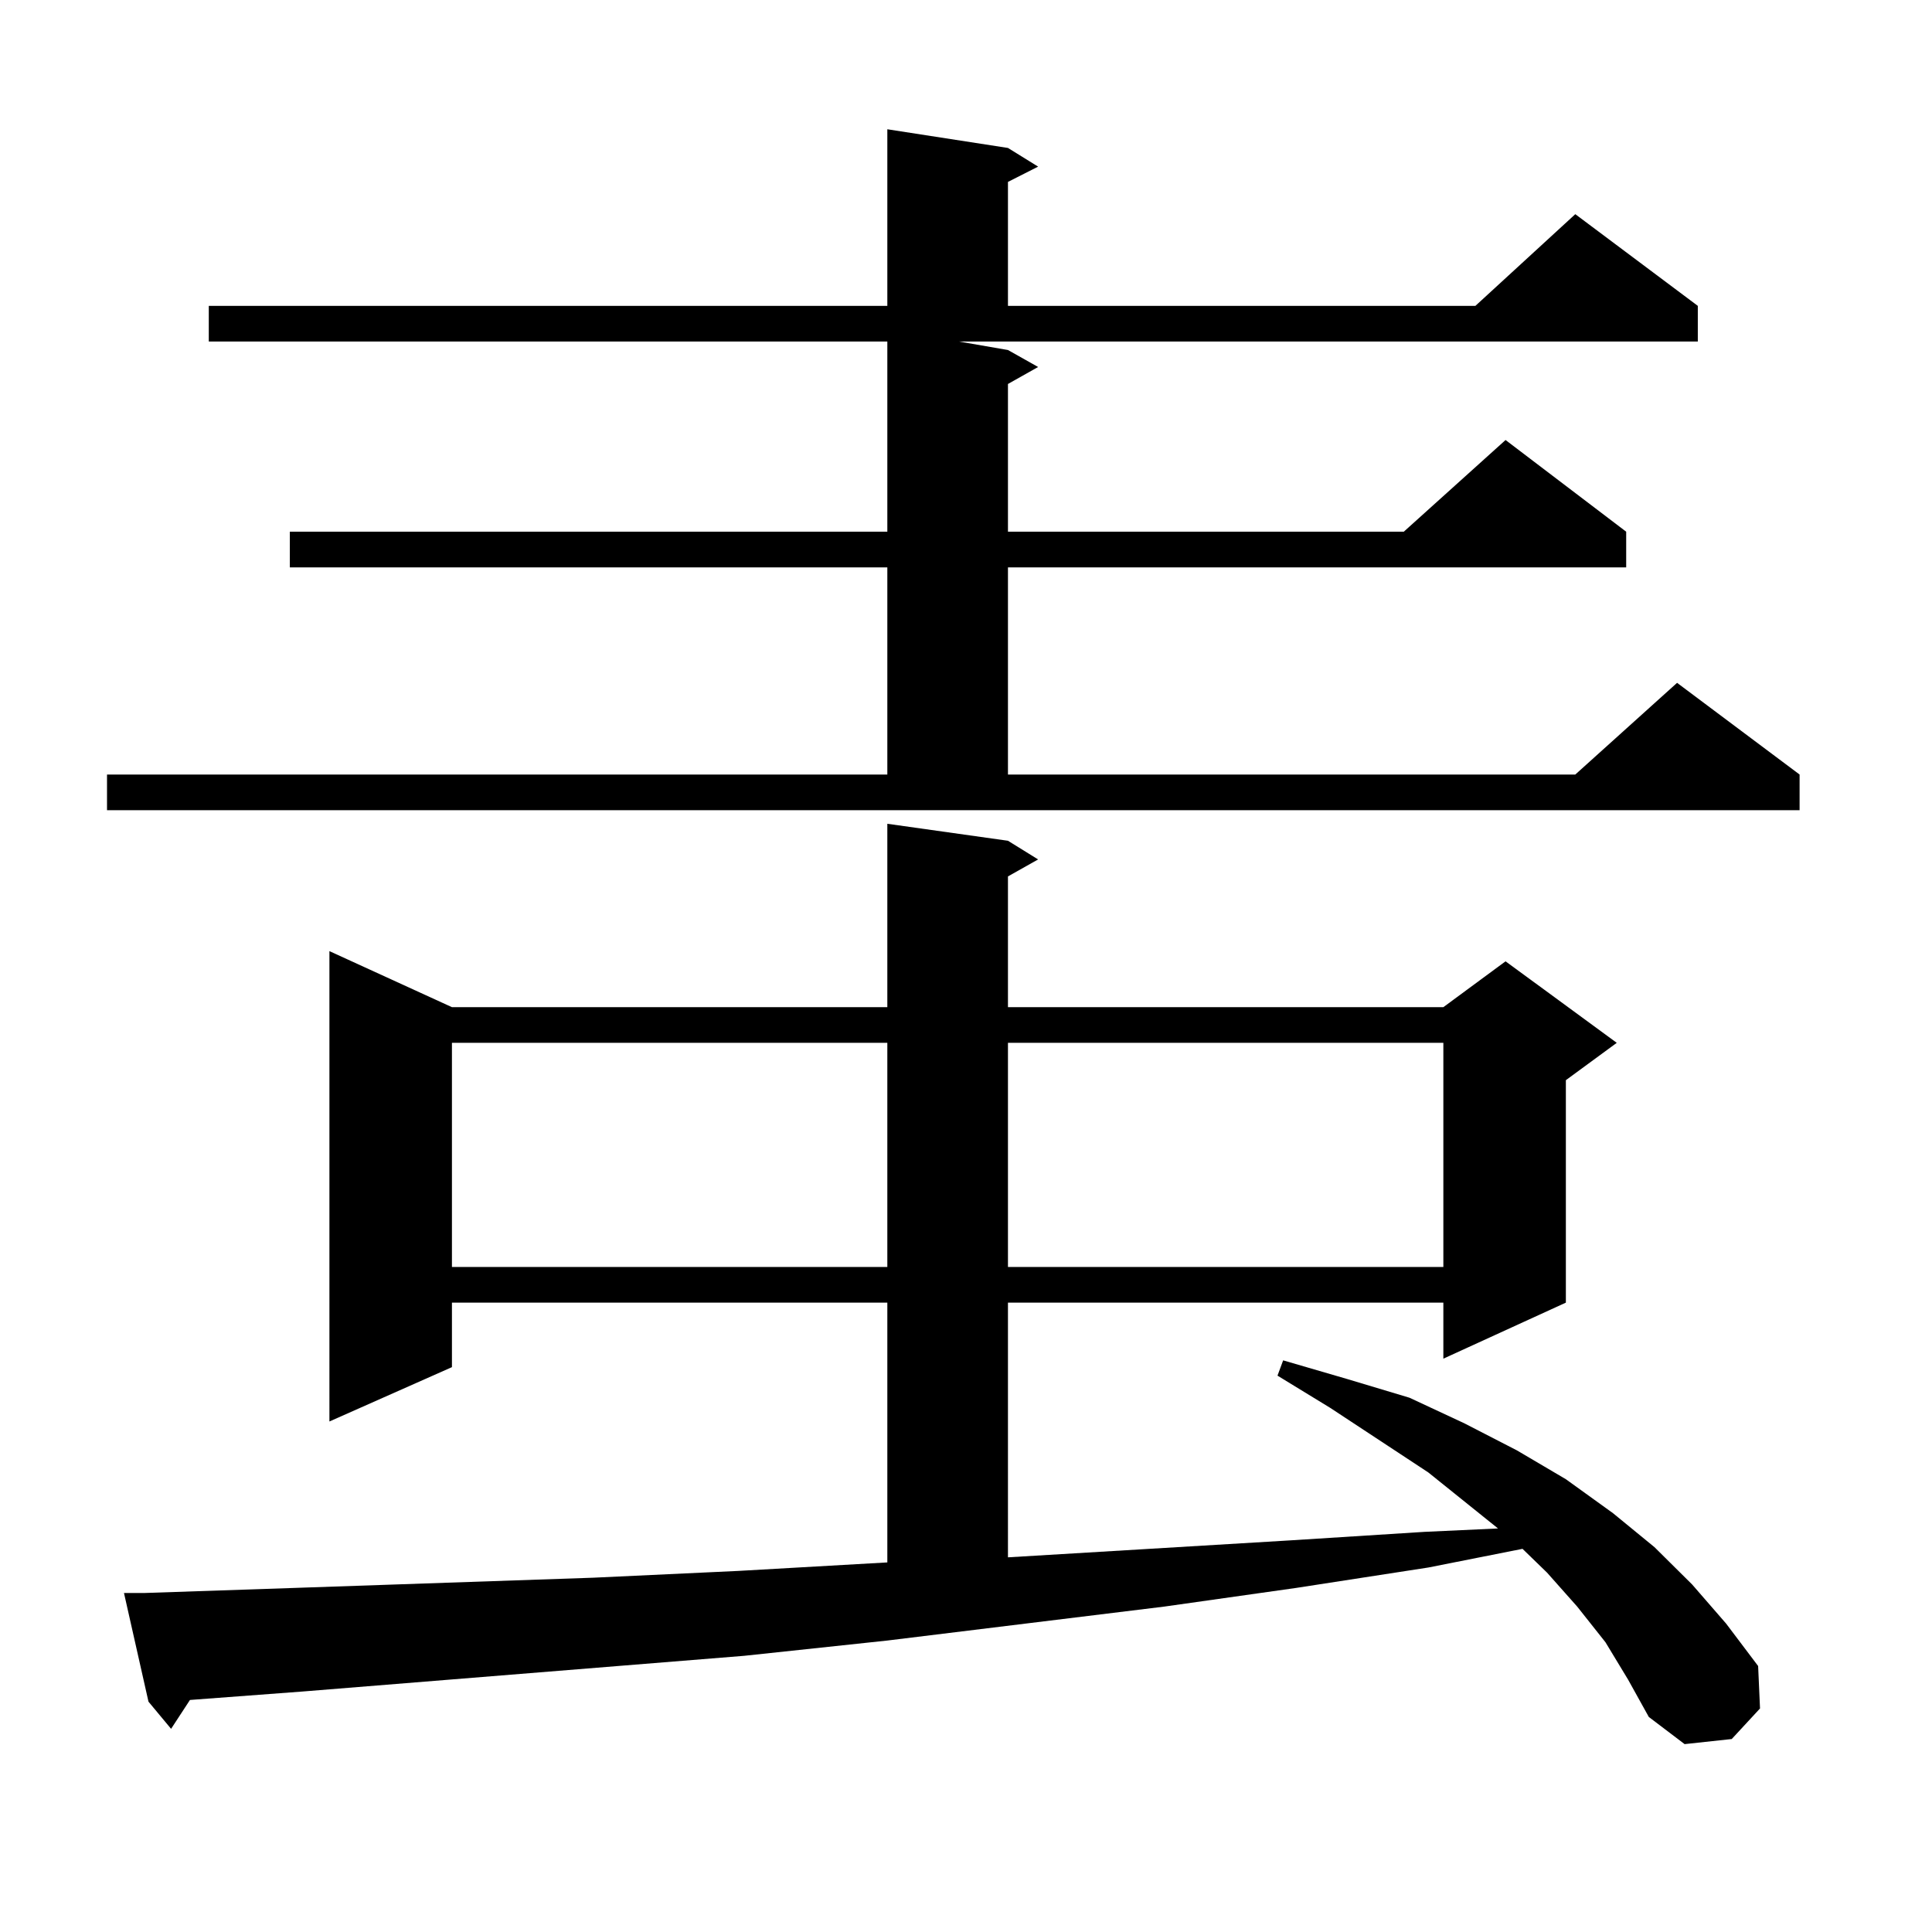 <?xml version="1.0" encoding="utf-8"?>
<!-- Generator: Adobe Illustrator 16.0.0, SVG Export Plug-In . SVG Version: 6.00 Build 0)  -->
<!DOCTYPE svg PUBLIC "-//W3C//DTD SVG 1.1//EN" "http://www.w3.org/Graphics/SVG/1.1/DTD/svg11.dtd">
<svg version="1.1" id="图层_1" xmlns="http://www.w3.org/2000/svg" xmlns:xlink="http://www.w3.org/1999/xlink" x="0px" y="0px"
	 width="1000px" height="1000px" viewBox="0 0 1000 1000" enable-background="new 0 0 1000 1000" xml:space="preserve">
<path d="M55.389,400.895h403.893V293.668H150.021v-18.457h309.261v-98.438H108.07v-18.457h351.211V66.91l62.438,9.668l15.609,9.668
	l-15.609,7.91v64.16h241.945l51.706-47.461l63.413,47.461v18.457h-382.43l25.365,4.395l15.609,8.789l-15.609,8.789v76.465h204.873
	l52.682-47.461l62.438,47.461v18.457H521.719v107.227H815.37l52.682-47.461l63.413,47.461v18.457H55.389V400.895z M830.979,850.016
	l-14.634-18.457l-15.609-17.578l-12.683-12.305l-48.779,9.668l-68.291,10.547l-68.291,9.668l-143.411,17.578l-74.145,7.91
	L156.85,875.504l-58.535,4.395l-9.756,14.941l-11.707-14.063l-12.683-56.25H74.9l78.047-2.637l154.143-5.273l75.12-3.516
	l77.071-4.395V674.234h-225.36v33.398l-63.413,28.125V492.301l63.413,29.004h225.36v-94.922l62.438,8.789l15.609,9.668
	l-15.609,8.789v67.676h225.36l32.194-23.73l57.56,42.188l-26.341,19.336v115.137l-63.413,29.004v-29.004h-225.36V806.07
	l146.338-8.789l69.267-4.395l38.048-1.758l-36.097-29.004l-50.73-33.398l-27.316-16.699l2.927-7.91l33.17,9.668l32.194,9.668
	l28.292,13.184l27.316,14.063l25.365,14.941l24.39,17.578l21.463,17.578l19.512,19.336l17.561,20.215l16.585,21.973l0.976,21.973
	l-14.634,15.82l-24.39,2.637l-18.536-14.063l-10.731-19.336L830.979,850.016z M233.921,539.762v116.016h225.36V539.762H233.921z
	 M521.719,539.762v116.016h225.36V539.762H521.719z"/>
</svg>
